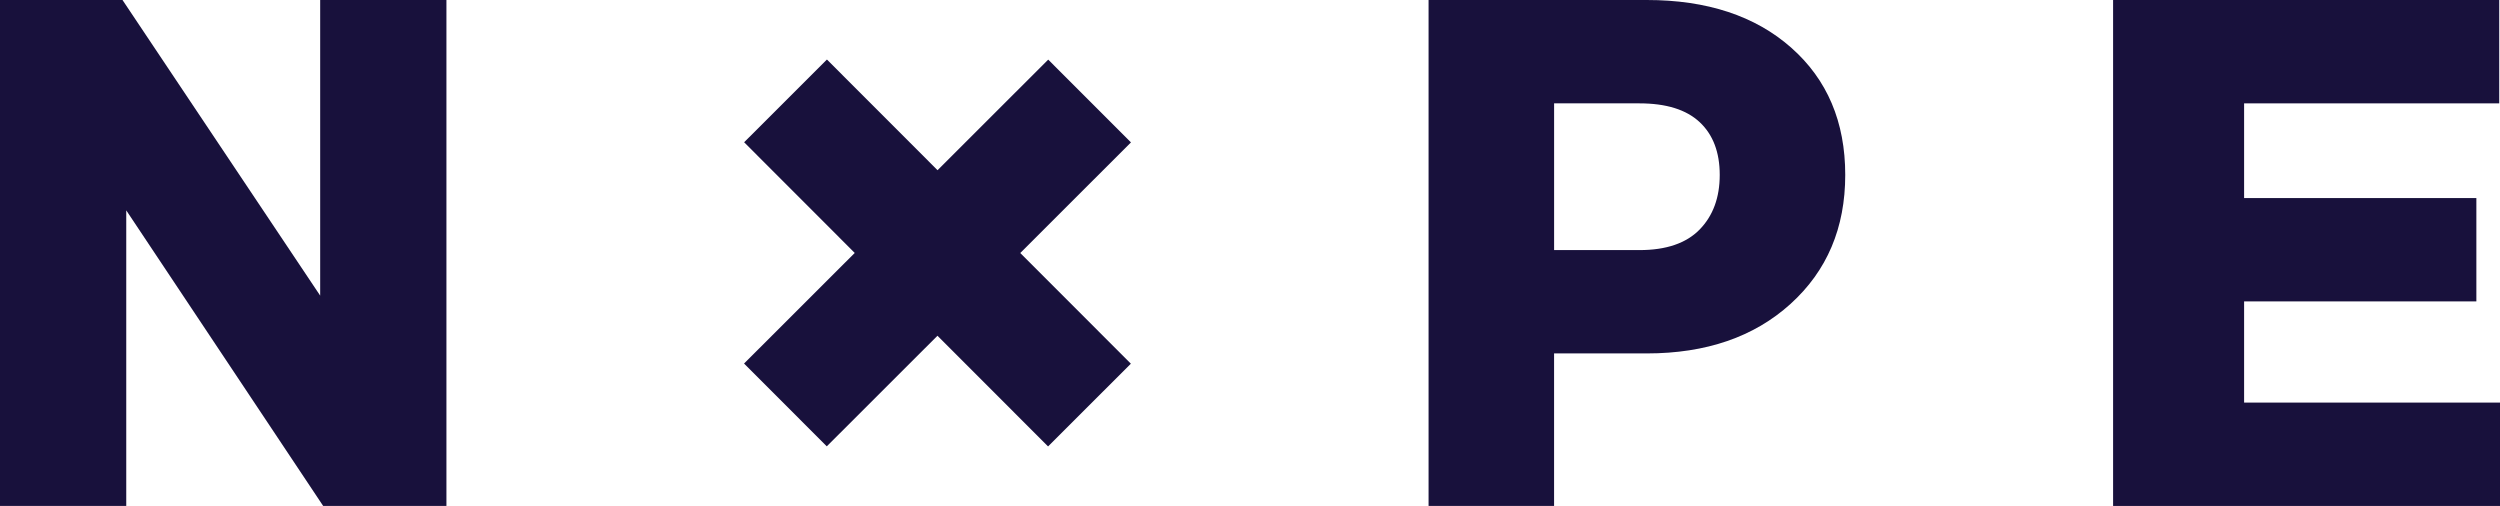 <?xml version="1.0" encoding="utf-8"?>
<svg xmlns="http://www.w3.org/2000/svg" fill="none" height="100%" overflow="visible" preserveAspectRatio="none" style="display: block;" viewBox="0 0 84 17" width="100%">
<g id="Vector">
<path clip-rule="evenodd" d="M52.217 11.875H55.331C57.325 11.875 58.935 11.322 60.161 10.212C61.387 9.103 62 7.658 62 5.877C62 4.096 61.395 2.672 60.186 1.603C58.976 0.534 57.357 0 55.331 0H48V17H52.217V11.875ZM57.783 5.877C57.783 6.638 57.558 7.249 57.109 7.711C56.659 8.172 55.985 8.403 55.086 8.403H52.218V3.473H55.086C55.985 3.473 56.659 3.683 57.109 4.104C57.558 4.525 57.783 5.116 57.783 5.877Z" fill="#18113C" fill-rule="evenodd"/>
<path d="M35.215 15L31.499 11.281L27.78 14.997L25 12.215L28.719 8.499L25.003 4.78L27.785 2L31.501 5.719L35.22 2.003L38 4.785L34.281 8.501L37.997 12.22L35.215 15Z" fill="#18113C"/>
<path d="M71 17V0H83.974V3.473H75.402V6.655H83.206V10.127H75.402V13.527H84V17H71Z" fill="#18113C"/>
<path d="M10.758 0V9.933L4.116 0H0V17H4.242V7.068L10.859 17H15V0H10.758Z" fill="#18113C"/>
</g>
</svg>
